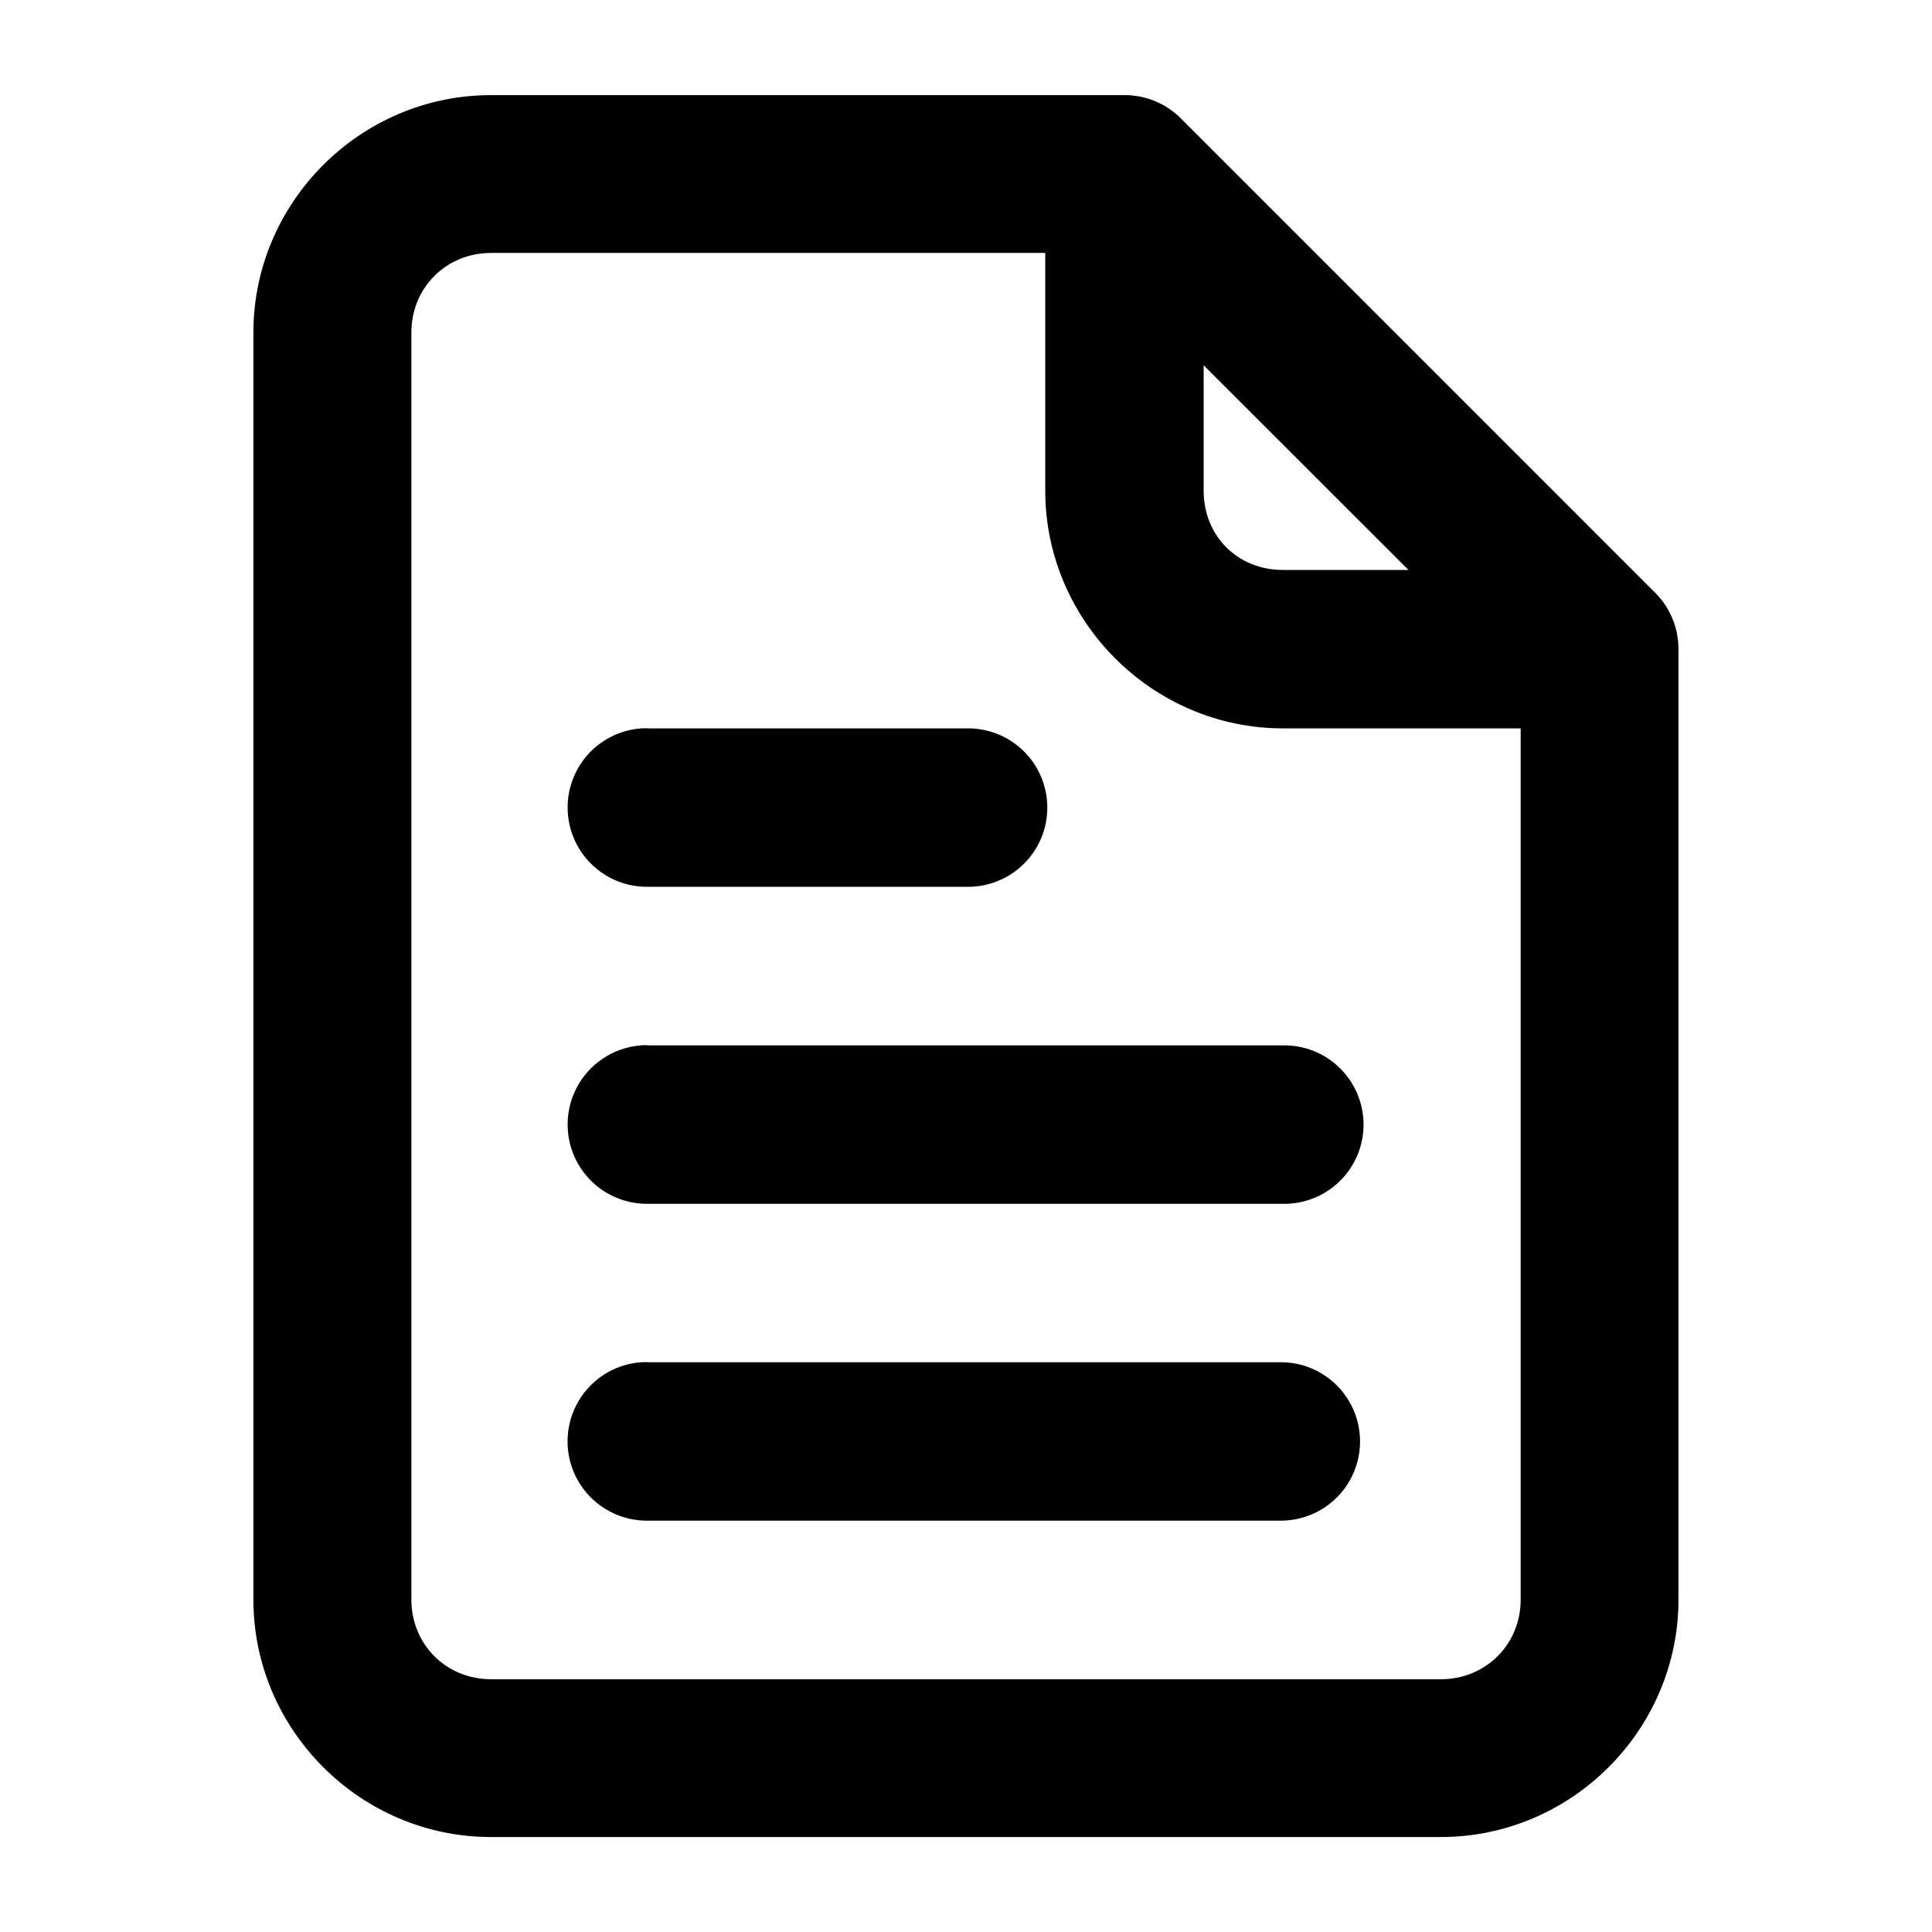 <?xml version="1.0" encoding="UTF-8"?>
<!-- The Best Svg Icon site in the world: iconSvg.co, Visit us! https://iconsvg.co -->
<svg fill="#000000" width="800px" height="800px" version="1.1" viewBox="144 144 512 512" xmlns="http://www.w3.org/2000/svg">
 <path d="m274.09 169.21c-34.535 0-62.934 28.359-62.934 62.895v335.83c0 34.539 28.398 62.895 62.934 62.895h251.78c34.539 0 62.938-28.355 62.938-62.895v-251.82c0.043-5.566-2.125-10.918-6.027-14.883l-125.99-126c-3.926-3.859-9.215-6.023-14.719-6.027zm0 41.82h146.91v63.02c0 34.523 28.449 62.977 62.973 62.977h63.02v230.91c0 11.852-9.266 21.074-21.117 21.074h-251.78c-11.852 0-21.074-9.223-21.074-21.074v-335.83c0-11.848 9.223-21.074 21.074-21.074zm188.89 29.77 54.281 54.242h-33.293c-11.988 0-20.988-9-20.988-20.992zm-149.08 96.227c-7.379 0.547-13.93 4.934-17.246 11.547-3.312 6.617-2.906 14.488 1.074 20.73 3.981 6.238 10.949 9.926 18.344 9.707h84.012c5.648 0.125 11.109-2.031 15.148-5.981 4.043-3.949 6.32-9.363 6.32-15.012 0-5.652-2.277-11.062-6.32-15.016-4.039-3.949-9.5-6.106-15.148-5.977h-84.012c-0.723-0.039-1.449-0.039-2.172 0zm0.082 83.969c-0.027 0.012-0.055 0.027-0.082 0.039-7.379 0.547-13.93 4.934-17.246 11.551-3.312 6.617-2.906 14.488 1.074 20.727 3.981 6.238 10.949 9.926 18.344 9.707h167.82c5.648 0.125 11.109-2.027 15.148-5.981 4.039-3.949 6.316-9.359 6.316-15.012 0-5.648-2.277-11.062-6.316-15.012-4.039-3.953-9.5-6.106-15.148-5.981h-167.82c-0.695-0.047-1.395-0.062-2.09-0.039zm-0.082 84.008c-7.387 0.539-13.941 4.926-17.262 11.547-3.316 6.617-2.91 14.496 1.074 20.734 3.984 6.242 10.961 9.926 18.359 9.703h167.82c7.391-0.16 14.152-4.195 17.805-10.625 3.648-6.43 3.648-14.305 0-20.734-3.652-6.43-10.414-10.465-17.805-10.625h-167.82c-0.723-0.039-1.449-0.039-2.172 0z" fill-rule="evenodd"/>
</svg>